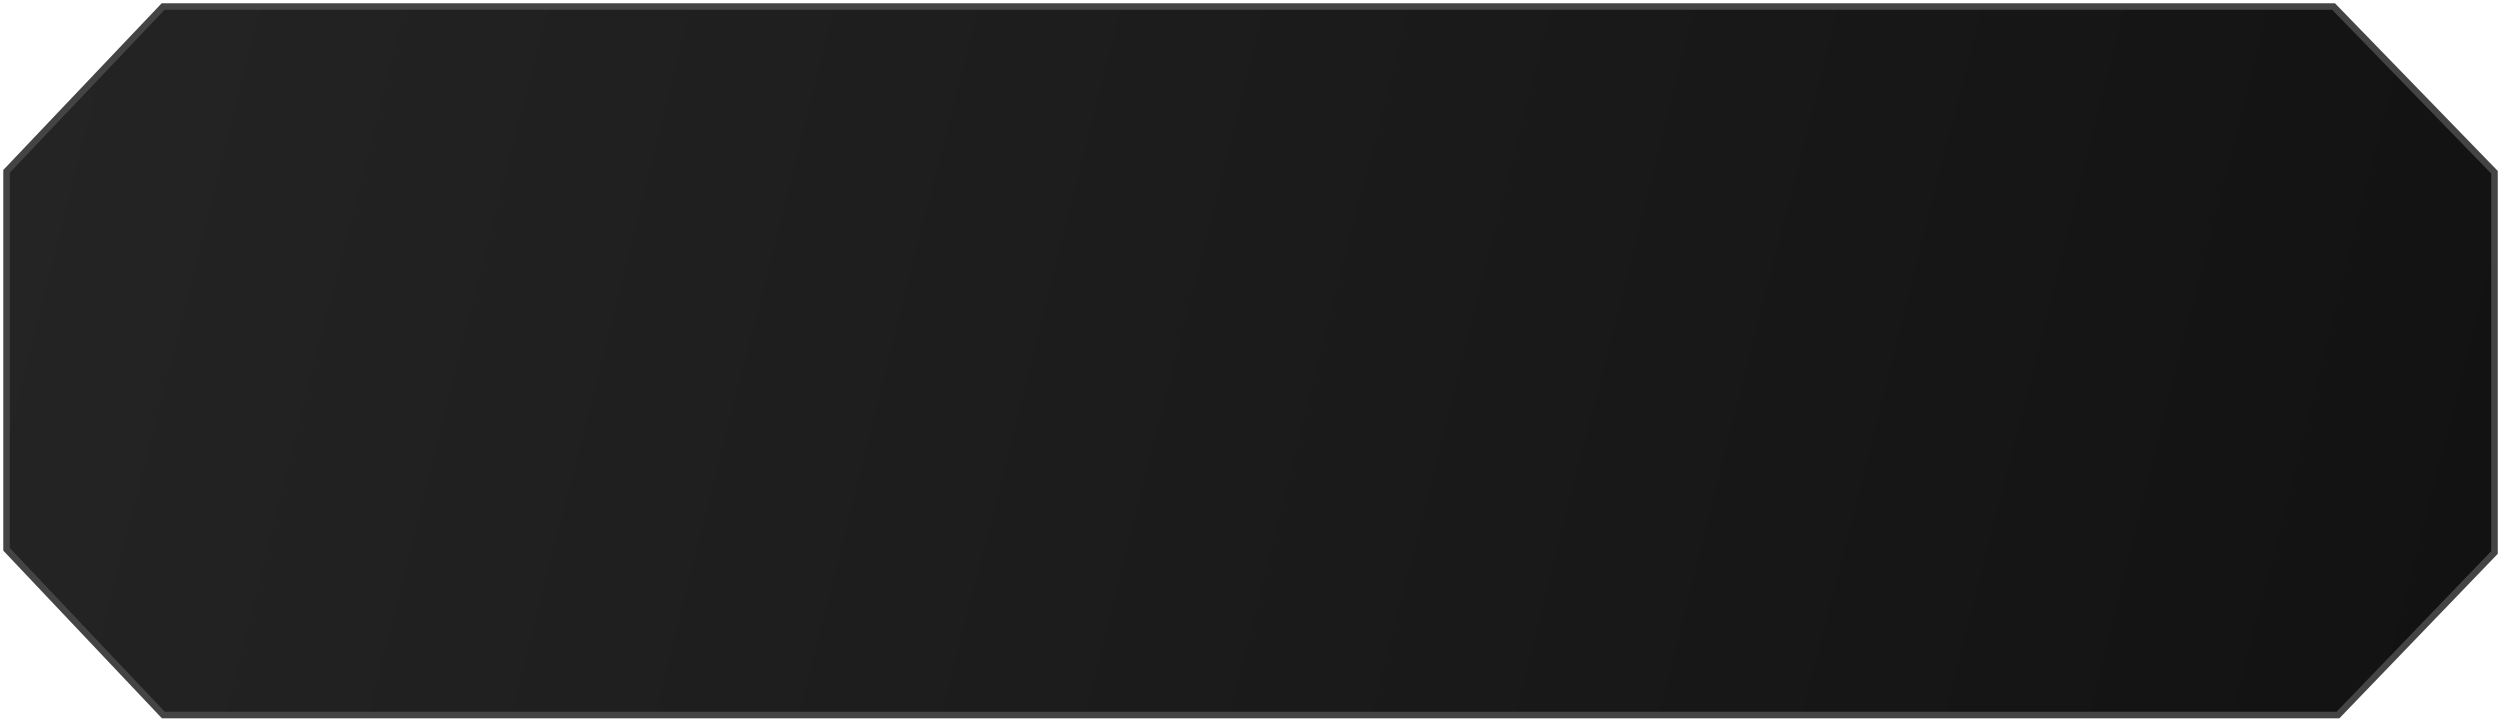 <?xml version="1.0" encoding="UTF-8"?>
<svg xmlns="http://www.w3.org/2000/svg" width="382" height="110" viewBox="0 0 382 110" fill="none">
  <path fill-rule="evenodd" clip-rule="evenodd" d="M1 83.934V26.176L24.917 1H356.573L381.16 26.323V84.42L357.244 109.258H24.957L1 83.934Z" fill="url(#paint0_linear_618_46)"></path>
  <path d="M1 26.176L0.637 25.831L0.5 25.976V26.176H1ZM1 83.934H0.5V84.133L0.637 84.278L1 83.934ZM24.917 1V0.5H24.702L24.555 0.656L24.917 1ZM356.573 1L356.932 0.652L356.784 0.5H356.573V1ZM381.16 26.323H381.66V26.121L381.519 25.975L381.16 26.323ZM381.16 84.42L381.521 84.766L381.66 84.621V84.42H381.16ZM357.244 109.258V109.758H357.456L357.604 109.604L357.244 109.258ZM24.957 109.258L24.594 109.601L24.742 109.758H24.957V109.258ZM0.5 26.176V83.934H1.5V26.176H0.5ZM24.555 0.656L0.637 25.831L1.363 26.52L25.279 1.344L24.555 0.656ZM356.573 0.5H24.917V1.5H356.573V0.5ZM381.519 25.975L356.932 0.652L356.214 1.348L380.802 26.672L381.519 25.975ZM381.66 84.42V26.323H380.66V84.42H381.66ZM357.604 109.604L381.521 84.766L380.8 84.073L356.883 108.911L357.604 109.604ZM24.957 109.758H357.244V108.758H24.957V109.758ZM0.637 84.278L24.594 109.601L25.32 108.914L1.363 83.591L0.637 84.278Z" fill="#444444"></path>
  <defs>
    <linearGradient id="paint0_linear_618_46" x1="4.783" y1="9.863" x2="395.859" y2="109.109" gradientUnits="userSpaceOnUse">
      <stop stop-color="#242424"></stop>
      <stop offset="1" stop-color="#111111"></stop>
    </linearGradient>
  </defs>
</svg>
